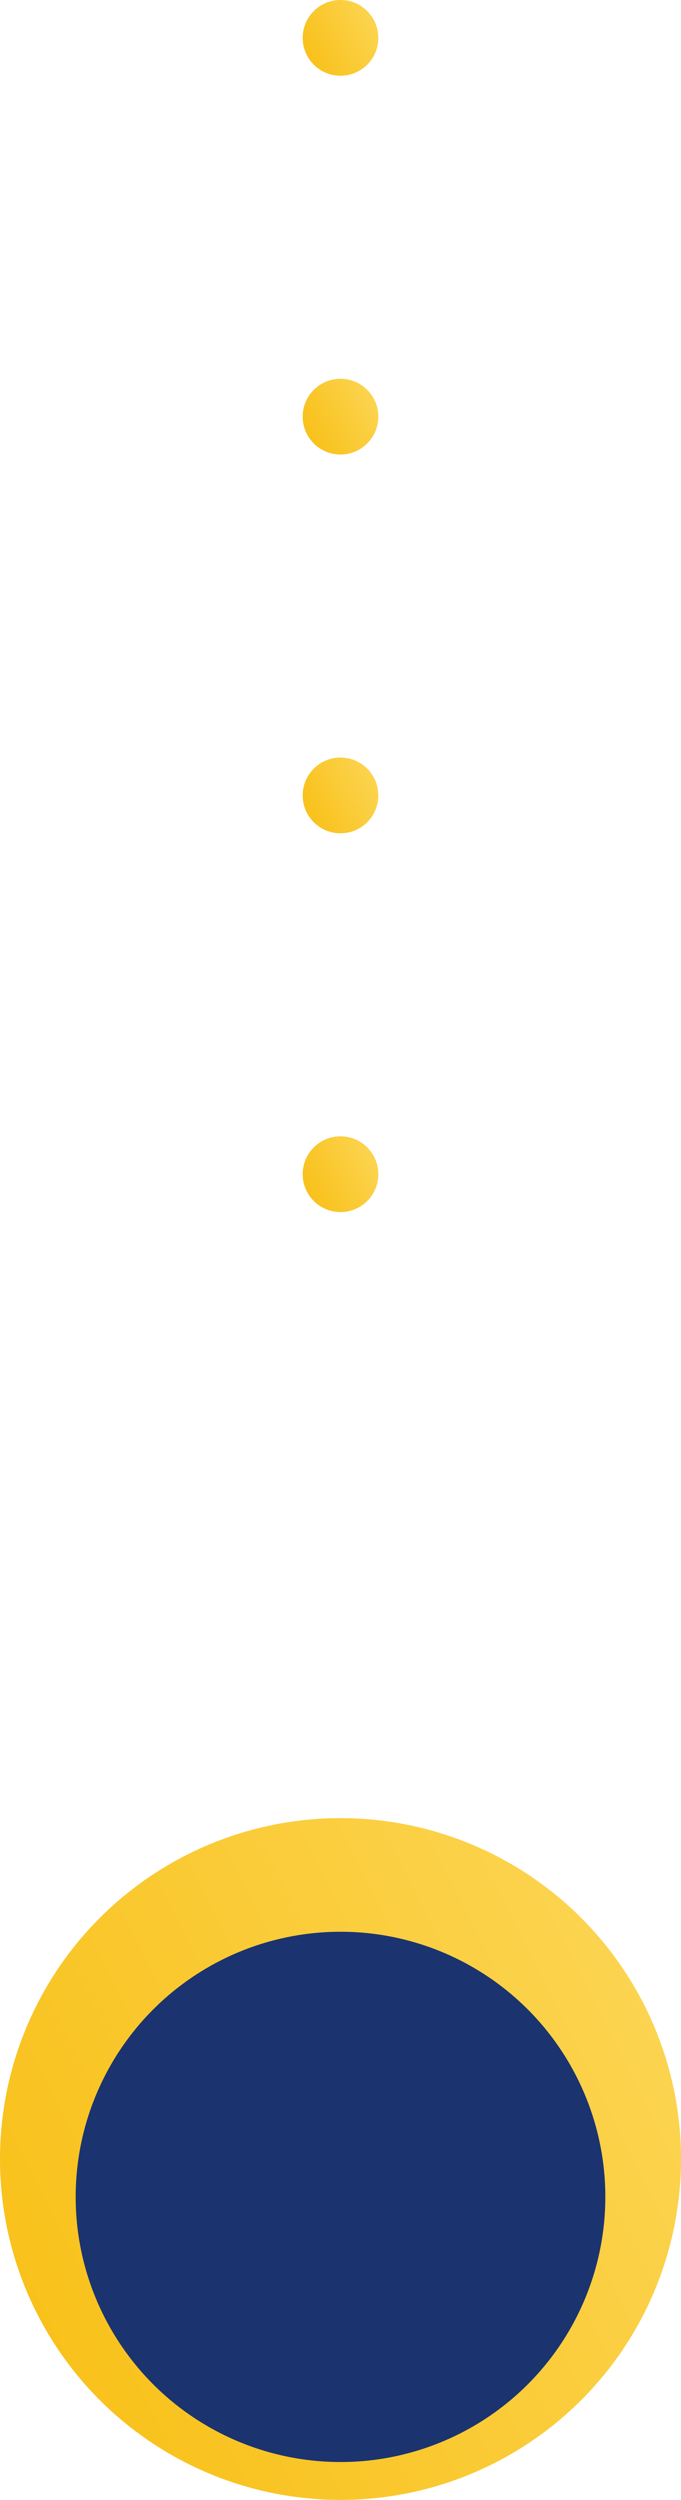 <svg width="18" height="66" viewBox="0 0 18 66" fill="none" xmlns="http://www.w3.org/2000/svg">
<circle cx="9" cy="1" r="1" fill="url(#paint0_linear_911_3480)"/>
<circle cx="9" cy="11" r="1" fill="url(#paint1_linear_911_3480)"/>
<circle cx="9" cy="21" r="1" fill="url(#paint2_linear_911_3480)"/>
<circle cx="9" cy="31" r="1" fill="url(#paint3_linear_911_3480)"/>
<circle cx="9" cy="57" r="9" fill="url(#paint4_linear_911_3480)"/>
<g filter="url(#filter0_d_911_3480)">
<circle cx="9" cy="57" r="7" fill="#1B336F"/>
</g>
<defs>
<filter id="filter0_d_911_3480" x="1" y="50" width="16" height="16" filterUnits="userSpaceOnUse" color-interpolation-filters="sRGB">
<feFlood flood-opacity="0" result="BackgroundImageFix"/>
<feColorMatrix in="SourceAlpha" type="matrix" values="0 0 0 0 0 0 0 0 0 0 0 0 0 0 0 0 0 0 127 0" result="hardAlpha"/>
<feOffset dy="1"/>
<feGaussianBlur stdDeviation="0.5"/>
<feComposite in2="hardAlpha" operator="out"/>
<feColorMatrix type="matrix" values="0 0 0 0 0.317 0 0 0 0 0.202 0 0 0 0 0.029 0 0 0 0.25 0"/>
<feBlend mode="normal" in2="BackgroundImageFix" result="effect1_dropShadow_911_3480"/>
<feBlend mode="normal" in="SourceGraphic" in2="effect1_dropShadow_911_3480" result="shape"/>
</filter>
<linearGradient id="paint0_linear_911_3480" x1="9.752" y1="0.177" x2="7.691" y2="1.218" gradientUnits="userSpaceOnUse">
<stop stop-color="#FCD450"/>
<stop offset="1" stop-color="#F8BF14"/>
</linearGradient>
<linearGradient id="paint1_linear_911_3480" x1="9.752" y1="10.177" x2="7.691" y2="11.218" gradientUnits="userSpaceOnUse">
<stop stop-color="#FCD450"/>
<stop offset="1" stop-color="#F8BF14"/>
</linearGradient>
<linearGradient id="paint2_linear_911_3480" x1="9.752" y1="20.177" x2="7.691" y2="21.218" gradientUnits="userSpaceOnUse">
<stop stop-color="#FCD450"/>
<stop offset="1" stop-color="#F8BF14"/>
</linearGradient>
<linearGradient id="paint3_linear_911_3480" x1="9.752" y1="30.177" x2="7.691" y2="31.218" gradientUnits="userSpaceOnUse">
<stop stop-color="#FCD450"/>
<stop offset="1" stop-color="#F8BF14"/>
</linearGradient>
<linearGradient id="paint4_linear_911_3480" x1="15.765" y1="49.595" x2="-2.785" y2="58.962" gradientUnits="userSpaceOnUse">
<stop stop-color="#FCD450"/>
<stop offset="1" stop-color="#F8BF14"/>
</linearGradient>
</defs>
</svg>
